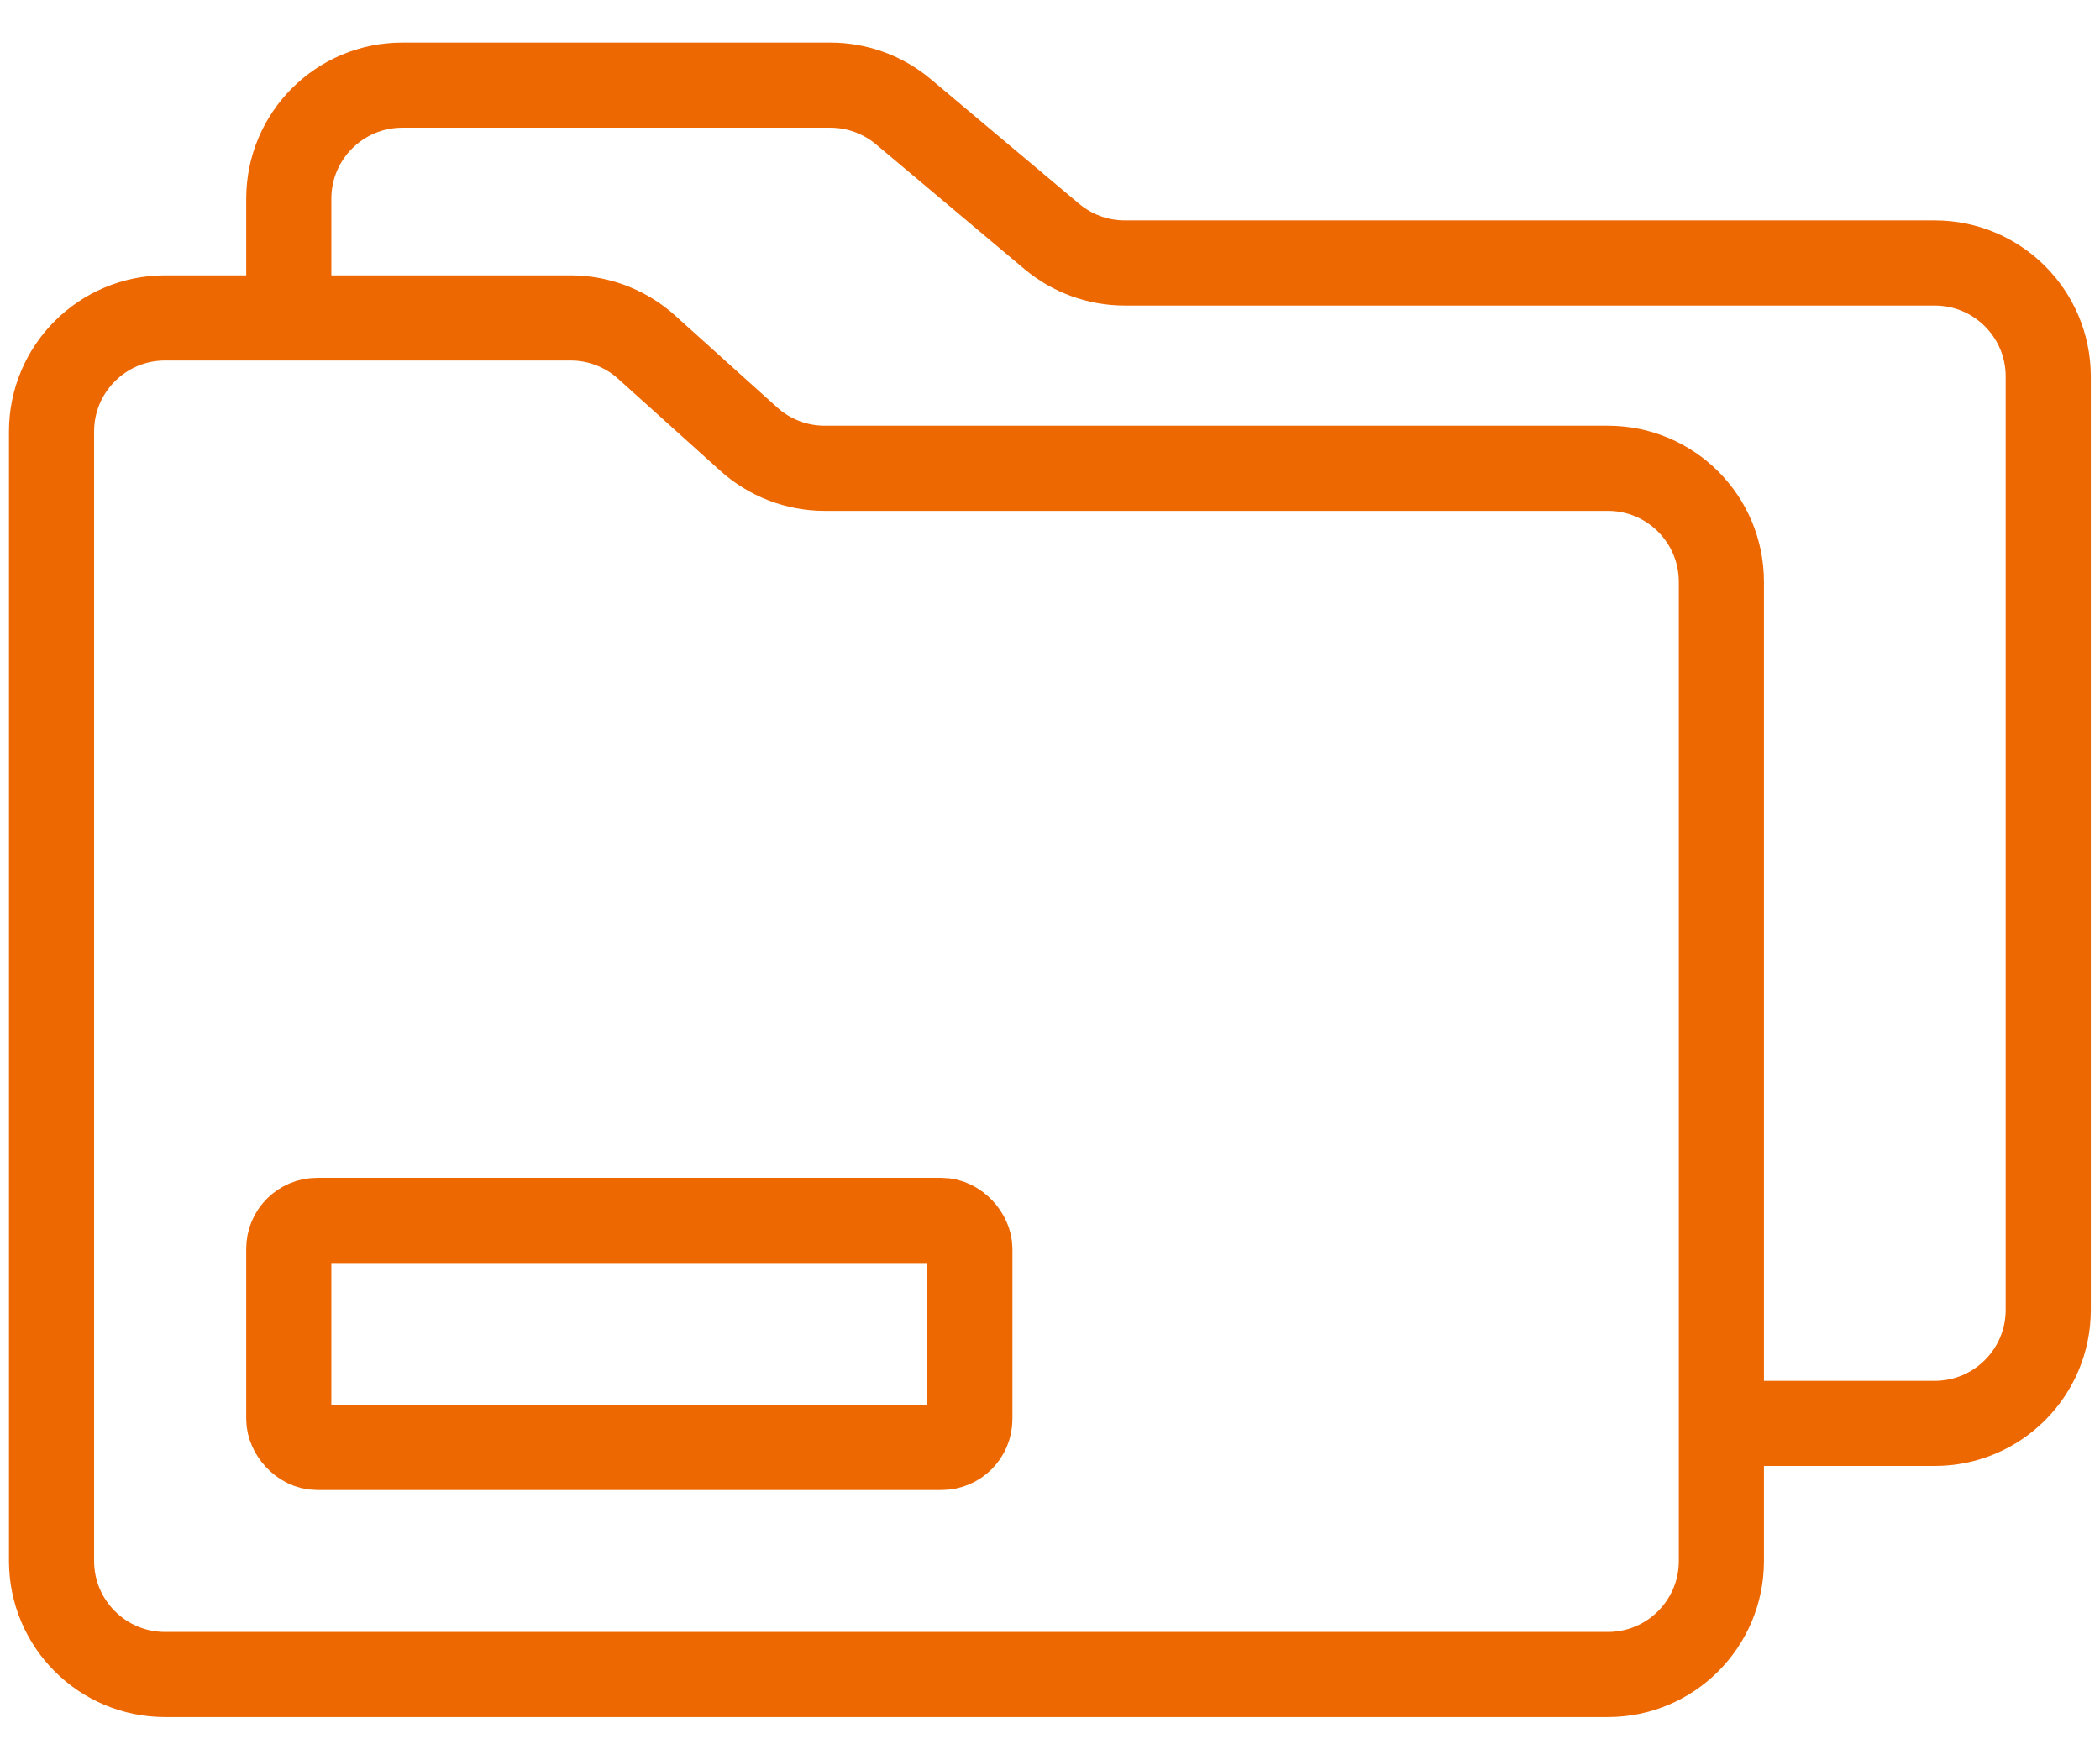 <?xml version="1.0" encoding="UTF-8"?> <svg xmlns="http://www.w3.org/2000/svg" width="37" height="31" viewBox="0 0 37 31" fill="none"><path d="M2.908 29.5H28.329C29.434 29.5 30.329 28.605 30.329 27.5V10.25C30.329 9.145 29.434 8.25 28.329 8.25H14.53C14.035 8.25 13.558 8.066 13.191 7.735L11.393 6.116C11.026 5.785 10.549 5.601 10.055 5.601H2.908C1.804 5.601 0.908 6.497 0.908 7.601V27.5C0.908 28.605 1.804 29.5 2.908 29.5Z" stroke="#EE6801" stroke-width="1.5"></path><path d="M5.088 4.988V3.5C5.088 2.395 5.984 1.5 7.088 1.5H14.63C15.1 1.5 15.556 1.666 15.916 1.968L18.53 4.164C18.891 4.467 19.346 4.633 19.817 4.633H34.088C35.193 4.633 36.088 5.528 36.088 6.633V23.076C36.088 24.18 35.193 25.076 34.088 25.076H30.588" stroke="#EE6801" stroke-width="1.5"></path><rect x="5.088" y="21.5" width="12" height="4" rx="0.5" stroke="#EE6801" stroke-width="1.5"></rect></svg> 